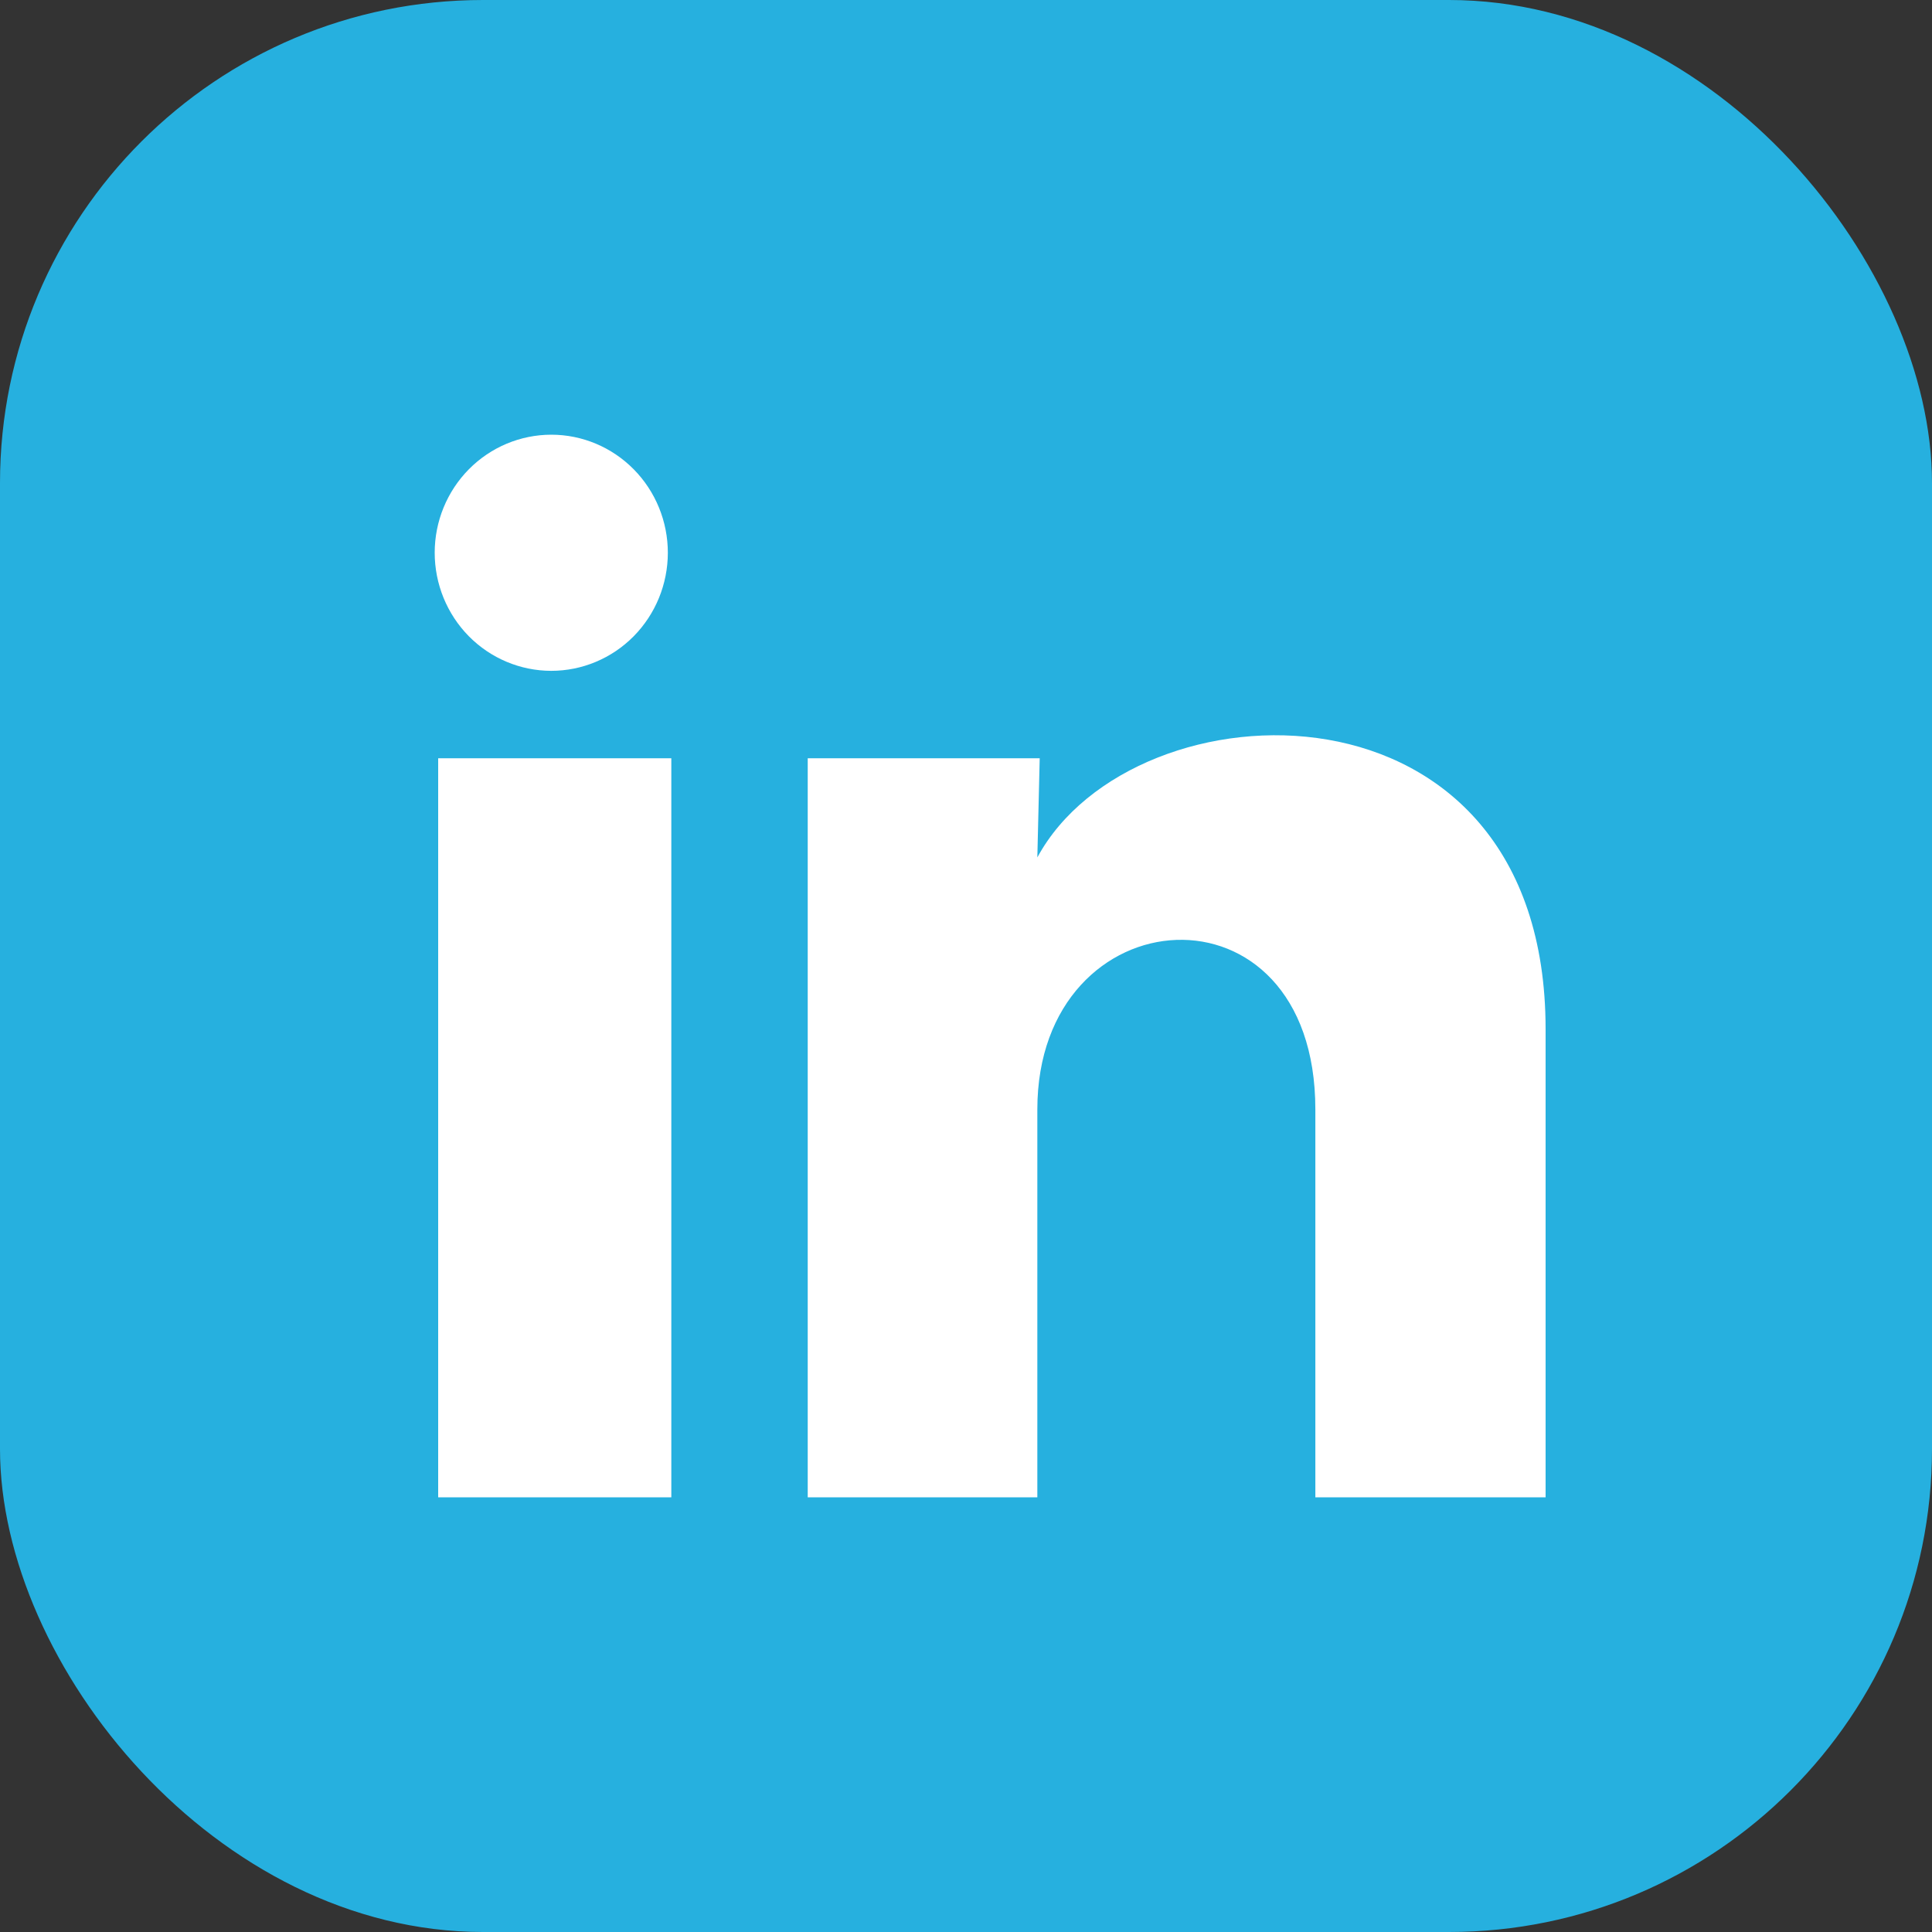 <svg width="40" height="40" viewBox="0 0 40 40" fill="none" xmlns="http://www.w3.org/2000/svg">
<rect x="0" y="0" width="40" height="40" fill="#333333" stroke="none"/>
<rect width="40" height="40" rx="10" fill="#26B0DF"/>
<path d="M13.827 11.445C13.826 12.094 13.572 12.715 13.119 13.174C12.666 13.632 12.052 13.889 11.412 13.889C10.772 13.888 10.158 13.63 9.706 13.172C9.254 12.713 9 12.091 9 11.443C9 10.795 9.255 10.173 9.708 9.715C10.161 9.257 10.775 9 11.415 9C12.055 9 12.668 9.258 13.121 9.717C13.573 10.175 13.827 10.797 13.827 11.445ZM13.899 15.699H9.072V31H13.899V15.699ZM21.526 15.699H16.723V31H21.477V22.97C21.477 18.497 27.233 18.082 27.233 22.97V31H32V21.308C32 13.768 23.481 14.049 21.477 17.752L21.526 15.699Z" fill="white"/>
</svg>
